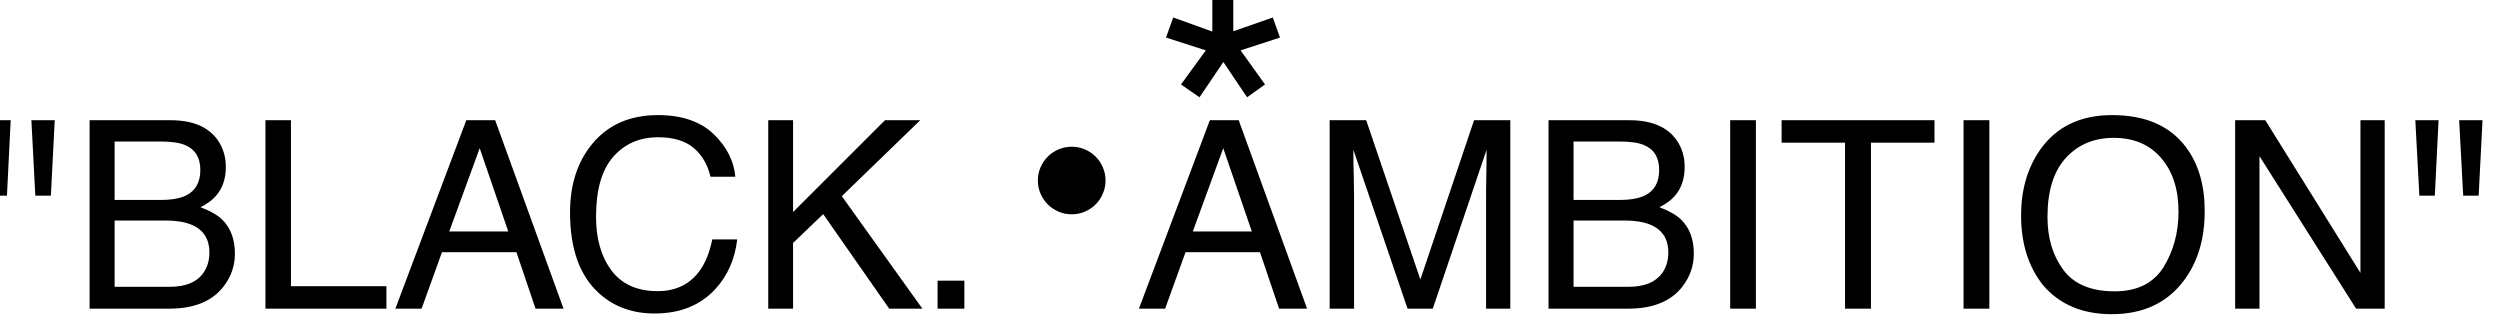 <?xml version="1.0" encoding="UTF-8" standalone="no"?>
<!DOCTYPE svg PUBLIC "-//W3C//DTD SVG 1.1//EN" "http://www.w3.org/Graphics/SVG/1.1/DTD/svg11.dtd">
<svg width="100%" height="100%" viewBox="0 0 302 40" version="1.1" xmlns="http://www.w3.org/2000/svg" xmlns:xlink="http://www.w3.org/1999/xlink" xml:space="preserve" xmlns:serif="http://www.serif.com/" style="fill-rule:evenodd;clip-rule:evenodd;stroke-linejoin:round;stroke-miterlimit:2;">
    <g transform="matrix(1.19,0,0,1.19,-4753.77,-3469.94)">
        <path d="M4000.32,2928.12L3999.93,2935.78L3998.35,2935.78L3997.95,2928.12L4000.32,2928.12ZM3995.85,2928.12L3995.47,2935.78L3993.9,2935.78L3993.5,2928.12L3995.85,2928.12ZM4003.86,2928.12L4012.08,2928.12C4014.32,2928.12 4015.91,2928.79 4016.86,2930.13C4017.41,2930.92 4017.69,2931.83 4017.69,2932.86C4017.69,2934.07 4017.35,2935.06 4016.66,2935.83C4016.3,2936.24 4015.79,2936.61 4015.12,2936.95C4016.11,2937.32 4016.84,2937.74 4017.32,2938.21C4018.18,2939.05 4018.61,2940.2 4018.61,2941.66C4018.61,2942.9 4018.23,2944.01 4017.45,2945.01C4016.3,2946.5 4014.46,2947.25 4011.95,2947.25L4003.86,2947.25L4003.86,2928.12ZM4011.11,2936.21C4012.21,2936.21 4013.06,2936.05 4013.67,2935.75C4014.62,2935.27 4015.1,2934.41 4015.1,2933.17C4015.1,2931.92 4014.59,2931.08 4013.57,2930.65C4013,2930.4 4012.15,2930.28 4011.02,2930.28L4006.4,2930.28L4006.4,2936.21L4011.11,2936.21ZM4011.99,2945.03C4013.57,2945.03 4014.71,2944.58 4015.38,2943.66C4015.81,2943.07 4016.02,2942.37 4016.02,2941.55C4016.02,2940.16 4015.4,2939.21 4014.16,2938.71C4013.5,2938.44 4012.63,2938.3 4011.54,2938.3L4006.4,2938.3L4006.4,2945.03L4011.99,2945.03ZM4021.71,2928.12L4024.3,2928.12L4024.3,2944.97L4033.99,2944.97L4033.99,2947.25L4021.71,2947.25L4021.71,2928.12ZM4042.1,2928.12L4045.03,2928.12L4051.97,2947.25L4049.13,2947.25L4047.19,2941.52L4039.63,2941.52L4037.56,2947.25L4034.9,2947.25L4042.1,2928.12ZM4046.36,2939.41L4043.46,2930.96L4040.37,2939.41L4046.36,2939.41ZM4061.55,2927.6C4063.97,2927.6 4065.85,2928.24 4067.19,2929.51C4068.52,2930.79 4069.27,2932.24 4069.41,2933.86L4066.89,2933.86C4066.6,2932.63 4066.03,2931.65 4065.18,2930.93C4064.32,2930.21 4063.12,2929.85 4061.58,2929.85C4059.69,2929.85 4058.17,2930.51 4057.01,2931.84C4055.85,2933.16 4055.27,2935.19 4055.27,2937.93C4055.27,2940.17 4055.8,2941.98 4056.84,2943.38C4057.89,2944.77 4059.45,2945.47 4061.52,2945.47C4063.43,2945.47 4064.89,2944.73 4065.89,2943.26C4066.41,2942.49 4066.81,2941.48 4067.07,2940.22L4069.6,2940.22C4069.37,2942.23 4068.62,2943.92 4067.36,2945.28C4065.84,2946.92 4063.79,2947.74 4061.21,2947.74C4058.99,2947.74 4057.12,2947.07 4055.61,2945.72C4053.62,2943.95 4052.63,2941.2 4052.63,2937.48C4052.63,2934.66 4053.38,2932.35 4054.87,2930.54C4056.48,2928.58 4058.71,2927.6 4061.55,2927.6ZM4072.75,2928.12L4075.27,2928.12L4075.27,2937.44L4084.6,2928.12L4088.18,2928.12L4080.22,2935.83L4088.4,2947.25L4085.03,2947.25L4078.33,2937.65L4075.27,2940.58L4075.27,2947.25L4072.75,2947.25L4072.75,2928.12ZM4089.94,2944.41L4092.66,2944.41L4092.66,2947.25L4089.94,2947.25L4089.94,2944.41ZM4119.96,2914.99L4119.96,2919.09L4123.97,2917.69L4124.7,2919.73L4120.7,2921.03L4123.18,2924.49L4121.36,2925.79L4118.95,2922.21L4116.53,2925.79L4114.65,2924.49L4117.17,2921.03L4113.13,2919.73L4113.86,2917.69L4117.83,2919.12L4117.83,2914.99L4119.96,2914.99ZM4100.12,2934.24C4100.12,2933.77 4100.21,2933.32 4100.39,2932.91C4100.57,2932.49 4100.82,2932.12 4101.13,2931.81C4101.44,2931.5 4101.81,2931.26 4102.22,2931.08C4102.64,2930.9 4103.08,2930.81 4103.56,2930.81C4104.03,2930.81 4104.48,2930.9 4104.89,2931.08C4105.31,2931.26 4105.67,2931.5 4105.98,2931.81C4106.3,2932.12 4106.54,2932.49 4106.72,2932.91C4106.9,2933.32 4106.99,2933.77 4106.99,2934.24C4106.99,2934.71 4106.9,2935.16 4106.72,2935.57C4106.54,2935.99 4106.3,2936.35 4105.98,2936.67C4105.67,2936.98 4105.31,2937.22 4104.89,2937.4C4104.48,2937.58 4104.03,2937.67 4103.56,2937.67C4103.08,2937.67 4102.64,2937.58 4102.22,2937.4C4101.81,2937.22 4101.44,2936.98 4101.13,2936.67C4100.82,2936.35 4100.57,2935.99 4100.39,2935.57C4100.21,2935.16 4100.12,2934.71 4100.12,2934.24ZM4117.58,2928.12L4120.51,2928.12L4127.45,2947.25L4124.61,2947.25L4122.67,2941.52L4115.11,2941.52L4113.04,2947.25L4110.38,2947.25L4117.58,2928.12ZM4121.84,2939.41L4118.94,2930.96L4115.85,2939.41L4121.84,2939.41ZM4129.74,2928.12L4133.45,2928.12L4138.95,2944.29L4144.4,2928.12L4148.08,2928.12L4148.08,2947.25L4145.62,2947.25L4145.62,2935.96C4145.62,2935.57 4145.62,2934.92 4145.64,2934.02C4145.66,2933.12 4145.67,2932.15 4145.67,2931.12L4140.21,2947.25L4137.65,2947.25L4132.15,2931.12L4132.15,2931.7C4132.15,2932.17 4132.16,2932.89 4132.19,2933.84C4132.21,2934.8 4132.22,2935.51 4132.22,2935.96L4132.22,2947.25L4129.74,2947.25L4129.74,2928.12ZM4151.96,2928.12L4160.17,2928.12C4162.41,2928.12 4164.01,2928.79 4164.95,2930.13C4165.51,2930.92 4165.78,2931.83 4165.78,2932.86C4165.78,2934.07 4165.44,2935.06 4164.76,2935.83C4164.4,2936.24 4163.89,2936.61 4163.22,2936.95C4164.2,2937.32 4164.93,2937.74 4165.42,2938.21C4166.28,2939.05 4166.71,2940.2 4166.71,2941.66C4166.71,2942.9 4166.32,2944.01 4165.55,2945.01C4164.4,2946.5 4162.56,2947.25 4160.04,2947.25L4151.96,2947.25L4151.96,2928.12ZM4159.21,2936.21C4160.3,2936.21 4161.15,2936.05 4161.76,2935.75C4162.72,2935.27 4163.19,2934.41 4163.19,2933.17C4163.19,2931.92 4162.69,2931.08 4161.67,2930.65C4161.1,2930.4 4160.25,2930.28 4159.12,2930.28L4154.5,2930.28L4154.5,2936.21L4159.21,2936.21ZM4160.08,2945.03C4161.67,2945.03 4162.8,2944.58 4163.48,2943.66C4163.91,2943.07 4164.12,2942.37 4164.12,2941.55C4164.12,2940.16 4163.5,2939.21 4162.26,2938.71C4161.6,2938.44 4160.72,2938.3 4159.64,2938.3L4154.5,2938.3L4154.5,2945.03L4160.08,2945.03ZM4170.4,2928.12L4173.01,2928.12L4173.01,2947.25L4170.4,2947.25L4170.4,2928.12ZM4191.14,2928.12L4191.14,2930.4L4184.69,2930.4L4184.69,2947.25L4182.06,2947.25L4182.06,2930.4L4175.62,2930.4L4175.62,2928.12L4191.14,2928.12ZM4194.09,2928.12L4196.71,2928.12L4196.71,2947.25L4194.09,2947.25L4194.09,2928.12ZM4209.17,2927.6C4212.55,2927.6 4215.05,2928.69 4216.67,2930.86C4217.94,2932.55 4218.57,2934.71 4218.57,2937.35C4218.57,2940.21 4217.85,2942.58 4216.4,2944.47C4214.7,2946.7 4212.27,2947.81 4209.12,2947.81C4206.18,2947.81 4203.86,2946.84 4202.18,2944.89C4200.68,2943.02 4199.93,2940.65 4199.93,2937.78C4199.93,2935.2 4200.57,2932.98 4201.85,2931.14C4203.5,2928.78 4205.94,2927.6 4209.17,2927.6ZM4209.43,2945.49C4211.71,2945.49 4213.36,2944.67 4214.39,2943.04C4215.4,2941.4 4215.91,2939.52 4215.91,2937.39C4215.91,2935.14 4215.33,2933.33 4214.15,2931.96C4212.98,2930.59 4211.37,2929.91 4209.33,2929.91C4207.35,2929.91 4205.73,2930.58 4204.48,2931.94C4203.23,2933.3 4202.61,2935.3 4202.61,2937.95C4202.61,2940.07 4203.14,2941.86 4204.22,2943.31C4205.29,2944.76 4207.03,2945.49 4209.43,2945.49ZM4221.66,2928.12L4224.72,2928.12L4234.38,2943.62L4234.38,2928.12L4236.84,2928.12L4236.84,2947.25L4233.94,2947.25L4224.13,2931.77L4224.13,2947.25L4221.66,2947.25L4221.66,2928.12ZM4246.77,2928.12L4246.38,2935.78L4244.81,2935.78L4244.4,2928.12L4246.77,2928.12ZM4242.31,2928.12L4241.93,2935.78L4240.36,2935.78L4239.95,2928.12L4242.31,2928.12Z"/>
    </g>
</svg>

